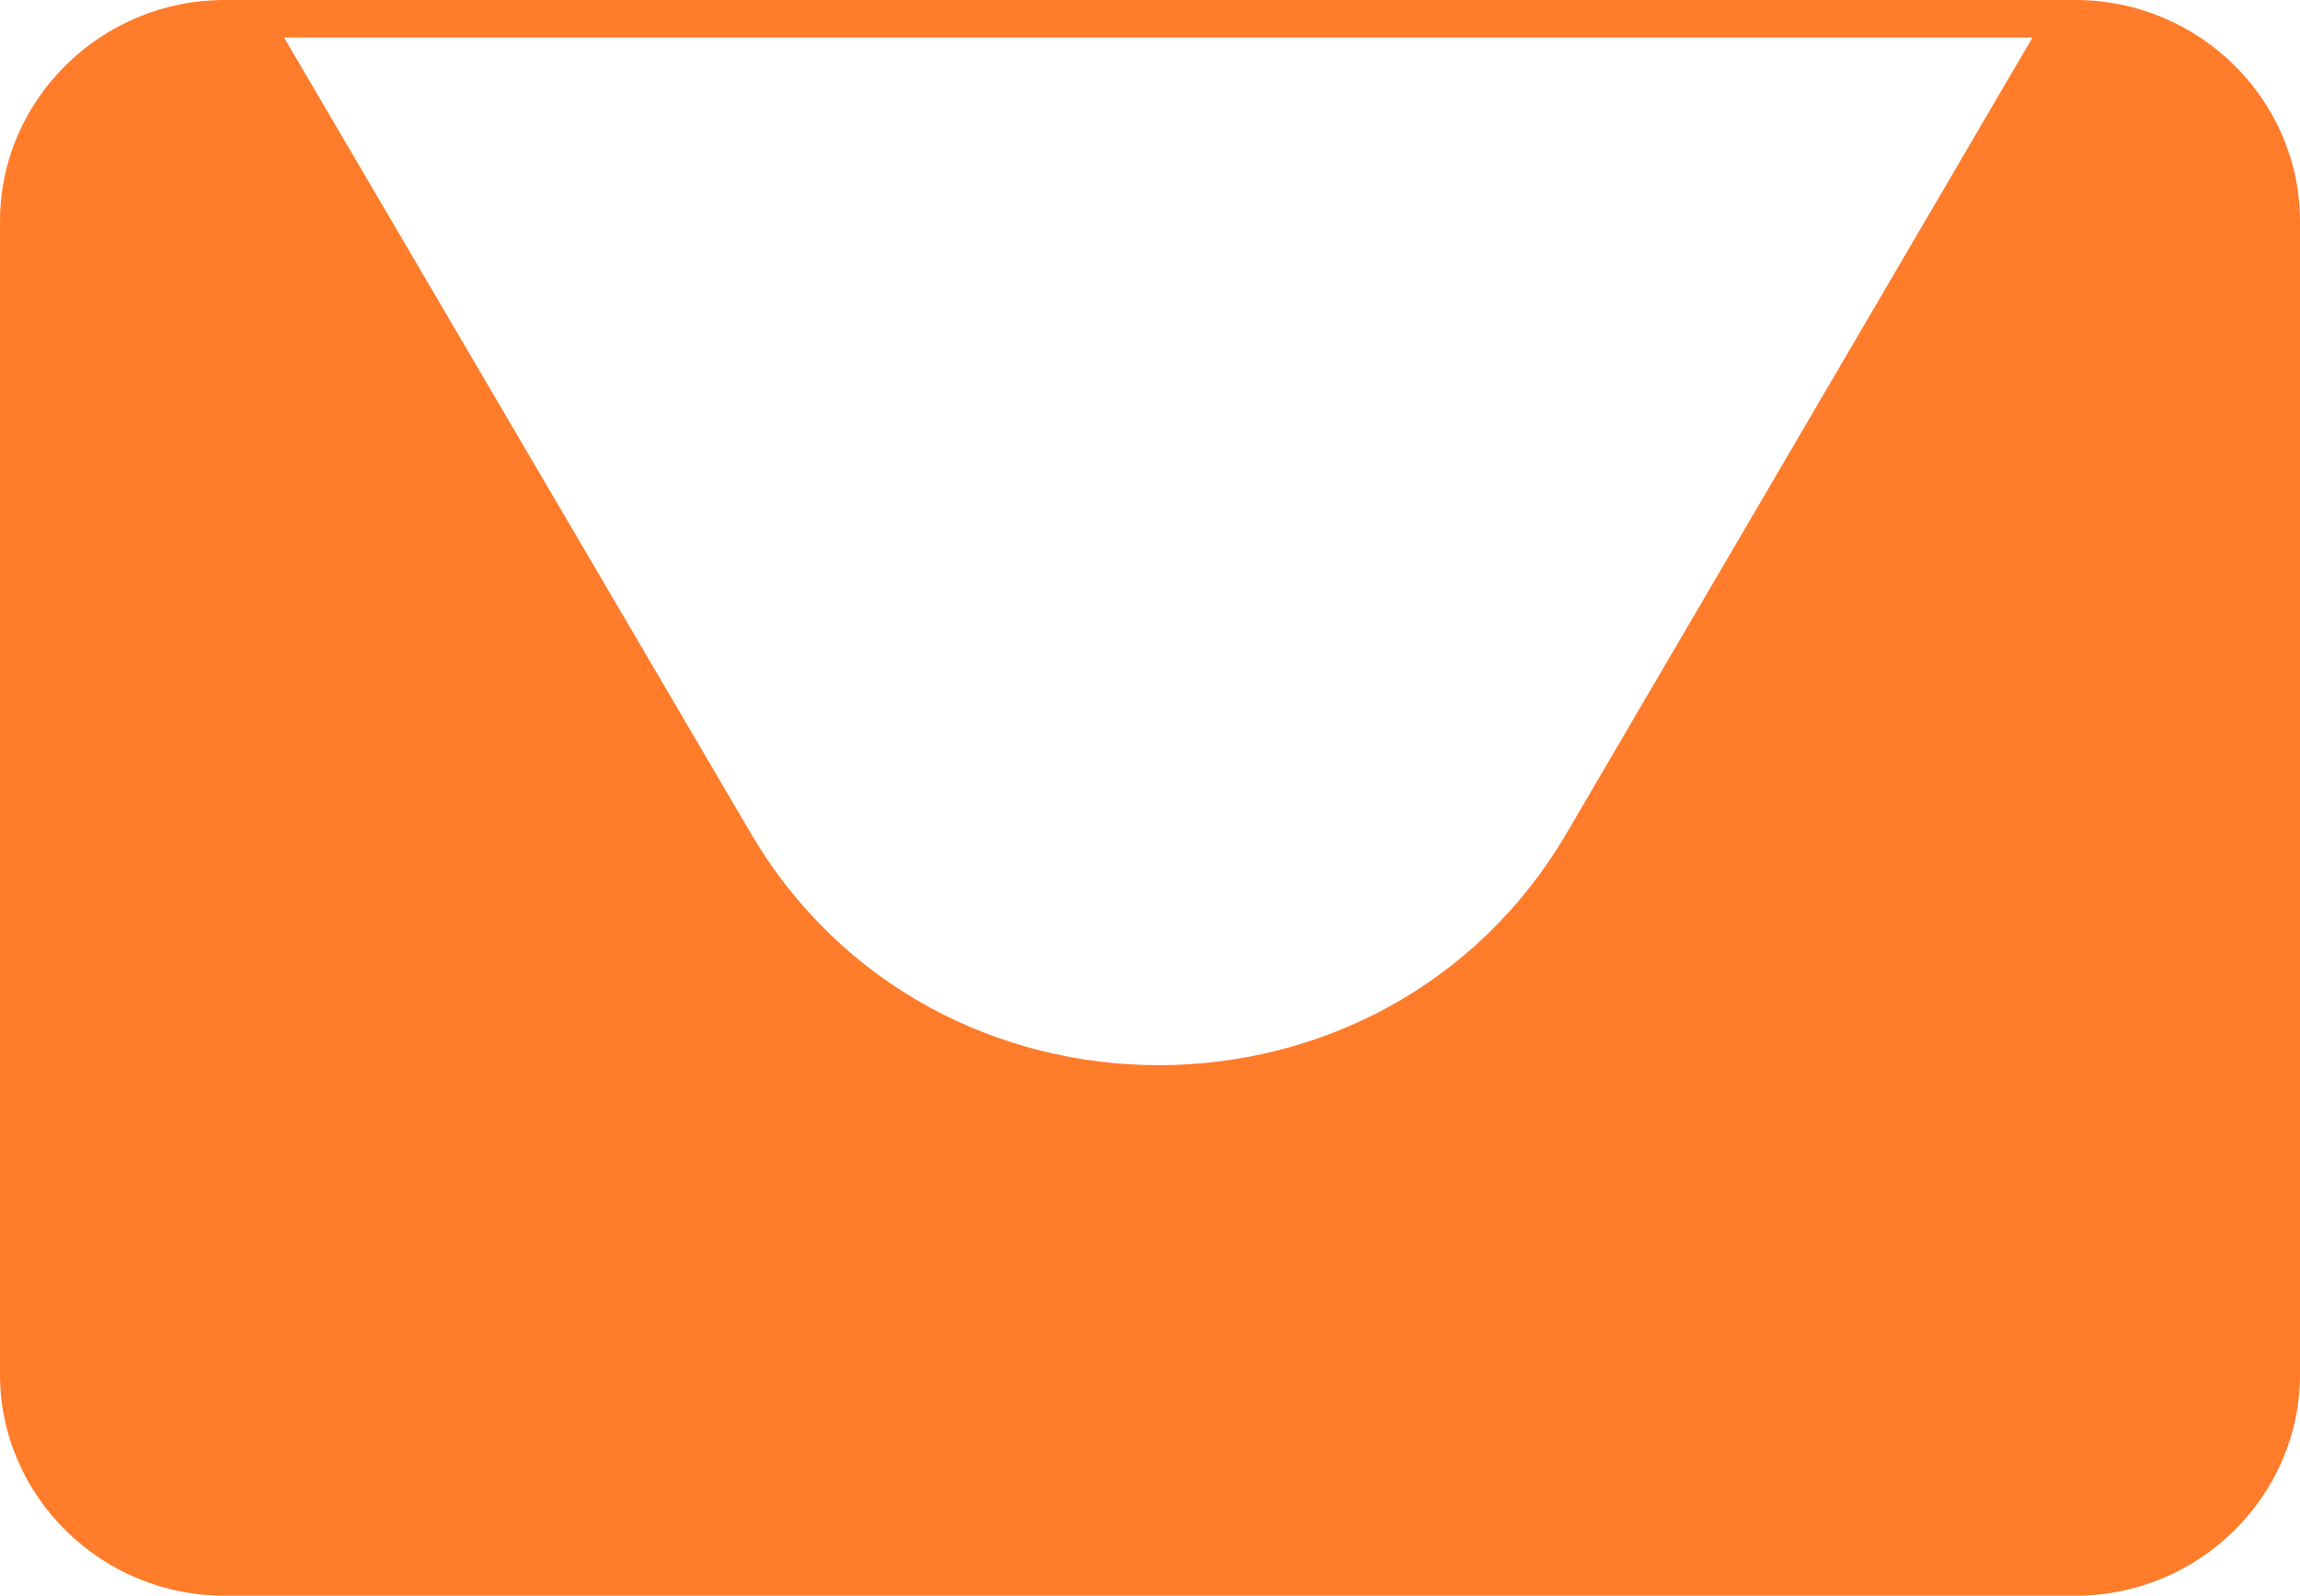 <svg width="49" height="34" viewBox="0 0 49 34" fill="none" xmlns="http://www.w3.org/2000/svg">
<g clip-path="url(#clip0_2_622)">
<path d="M44.218 0H4.782C2.153 0 0 2.122 0 4.713V29.287C0 31.878 2.153 34 4.782 34H44.218C46.847 34 49 31.878 49 29.287V4.713C49 2.122 46.847 0 44.218 0ZM33.384 17.739C29.52 24.348 19.851 24.348 15.986 17.739L6.052 0.8H43.301L33.384 17.739Z" fill="#FF7C2B"/>
</g>
<defs>
<clipPath id="clip0_2_622">
<rect width="49" height="34" fill="white"/>
</clipPath>
</defs>
</svg>
